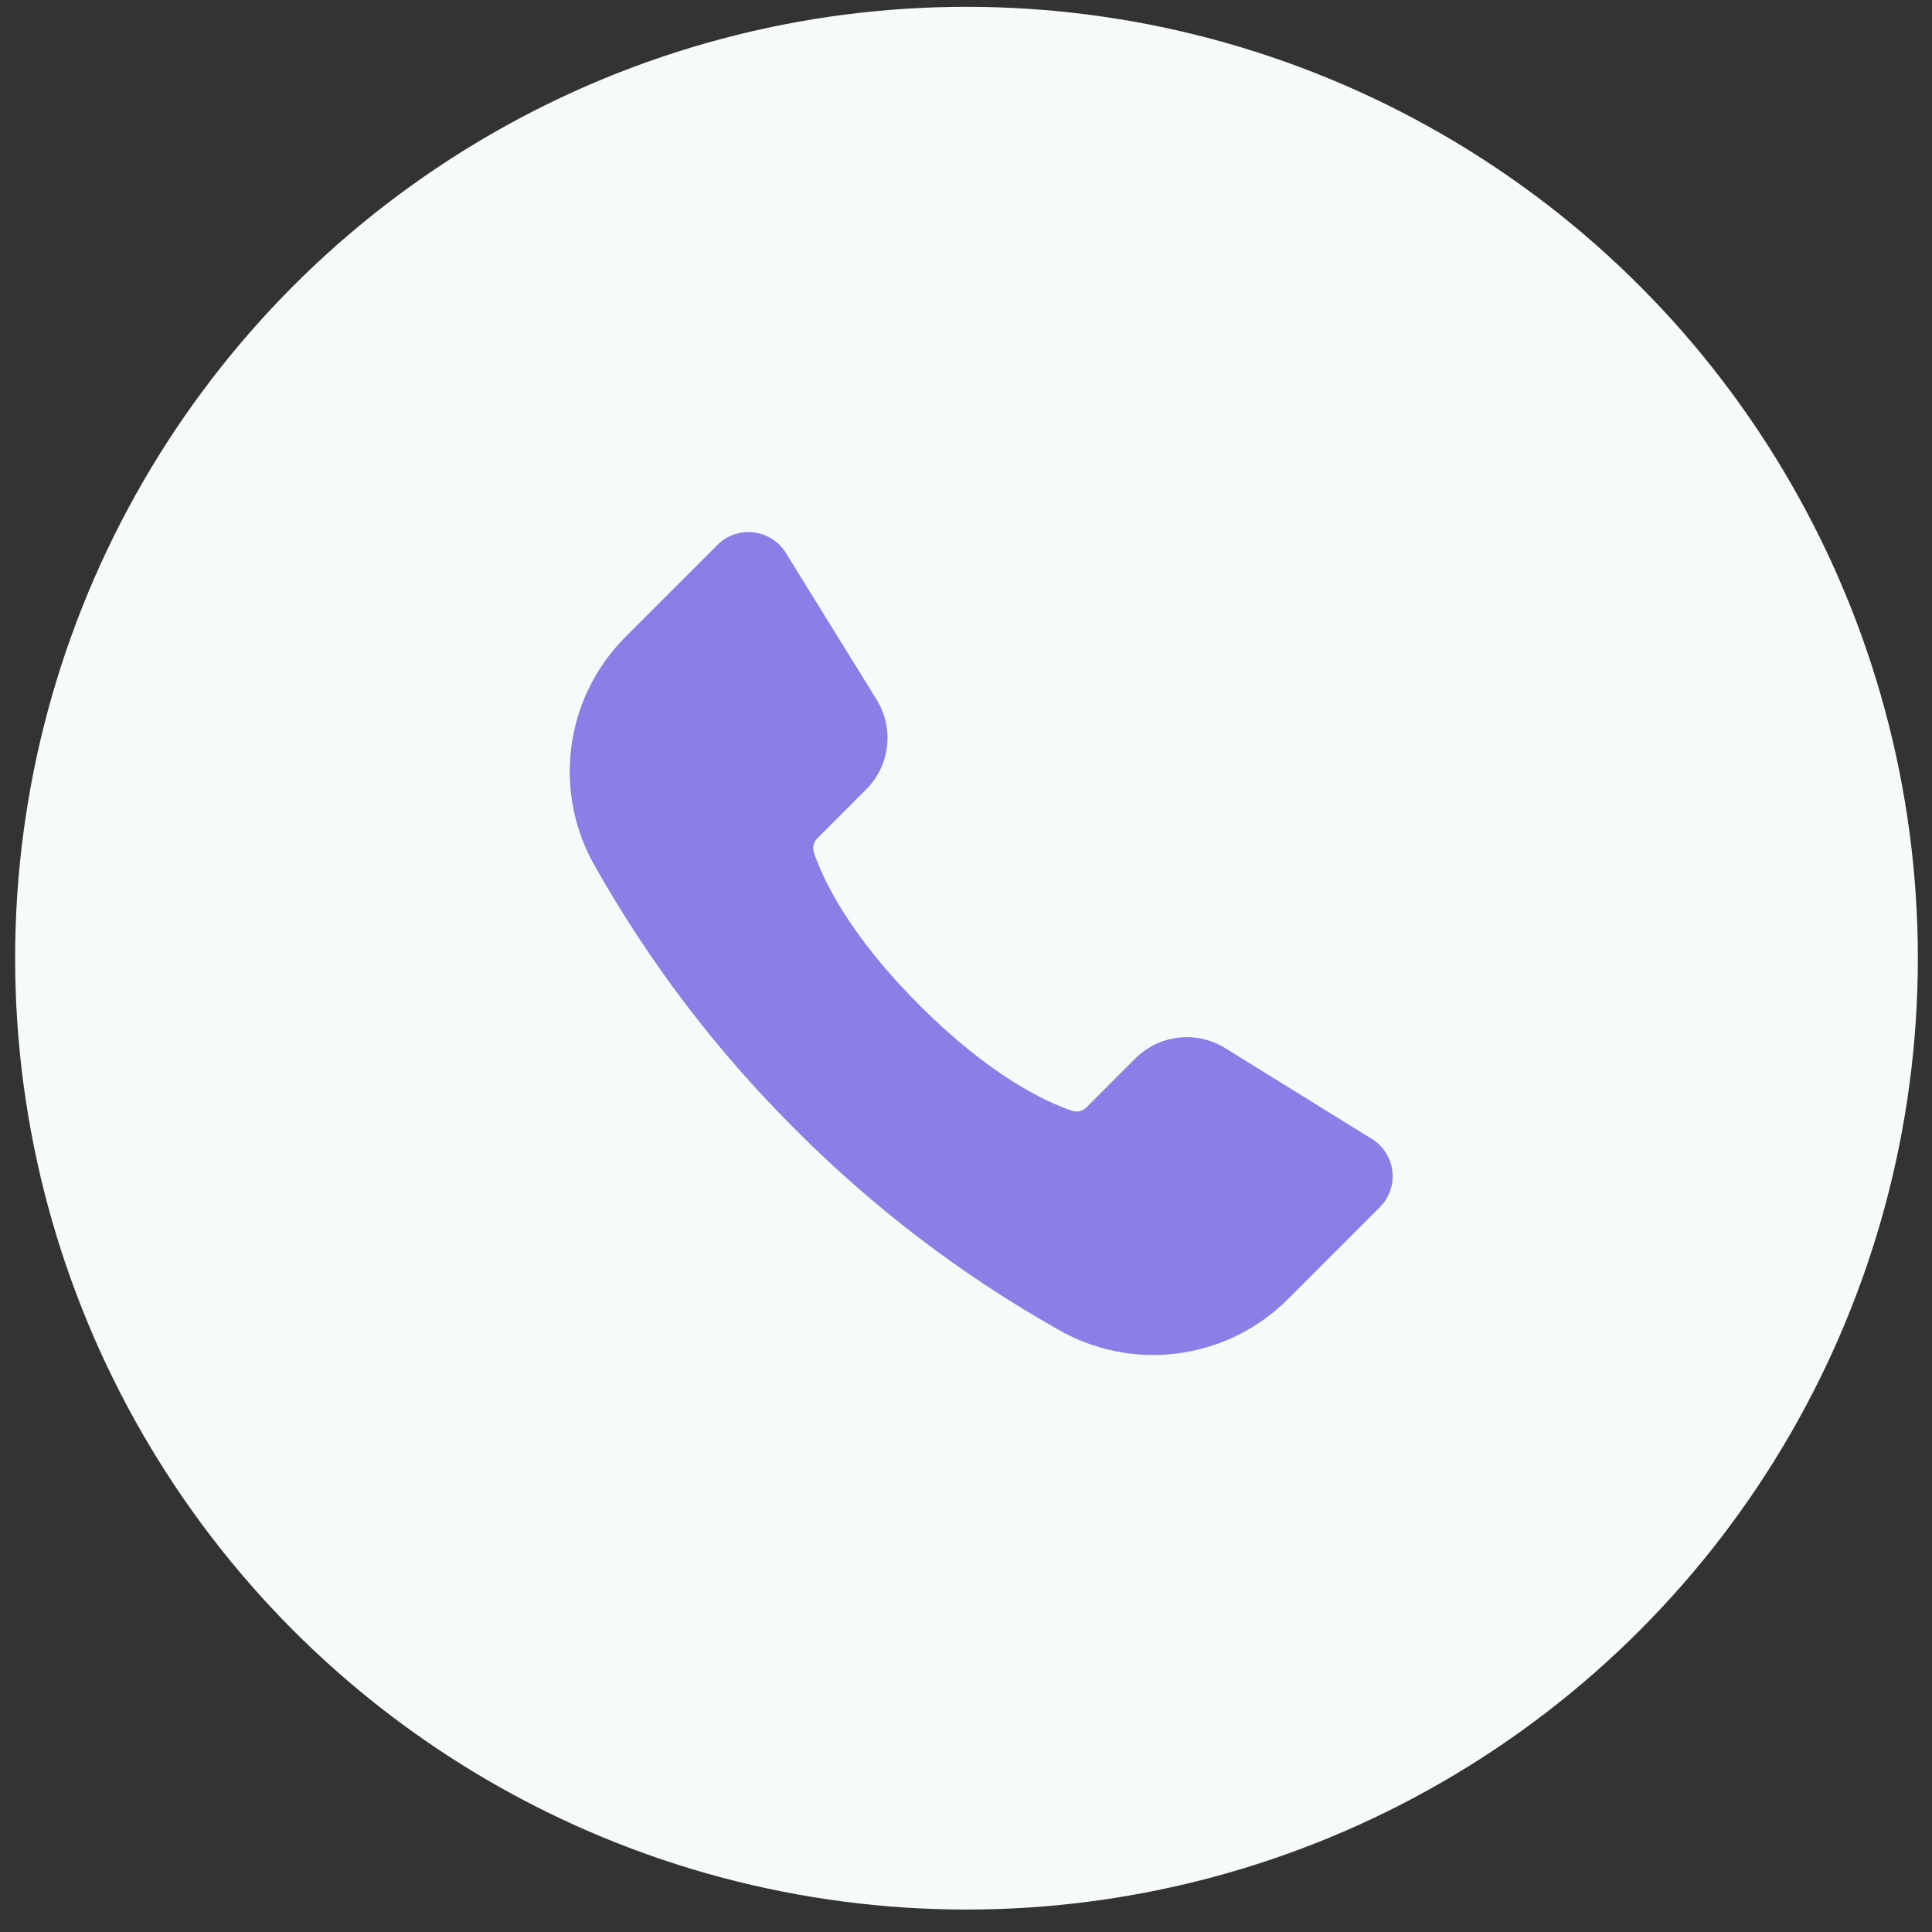 <svg width="66" height="66" viewBox="0 0 66 66" fill="none" xmlns="http://www.w3.org/2000/svg">
<rect x="0" y="0" width="66" height="66" fill="#333333" stroke="none"/>
<circle cx="33.017" cy="32.733" r="32.5" fill="#F6FBFA"/>
<path d="M47.565 40.009C47.539 39.784 47.463 39.568 47.341 39.377C47.22 39.186 47.057 39.025 46.864 38.907L41.86 35.808C41.381 35.51 40.816 35.383 40.255 35.448C39.695 35.513 39.174 35.767 38.776 36.166L37.115 37.828C37.053 37.891 36.975 37.935 36.89 37.957C36.804 37.978 36.715 37.975 36.631 37.948C35.722 37.642 33.836 36.764 31.411 34.34C28.986 31.915 28.109 30.028 27.802 29.119C27.776 29.035 27.773 28.946 27.794 28.86C27.815 28.775 27.86 28.697 27.922 28.636L29.583 26.974C29.984 26.577 30.237 26.055 30.302 25.495C30.367 24.935 30.24 24.369 29.941 23.89L26.844 18.886C26.725 18.694 26.564 18.531 26.373 18.41C26.182 18.288 25.966 18.212 25.741 18.186C25.517 18.16 25.289 18.185 25.075 18.259C24.862 18.334 24.668 18.455 24.508 18.615L21.365 21.758C20.354 22.771 19.704 24.088 19.518 25.507C19.331 26.926 19.618 28.367 20.333 29.606C22.19 32.897 24.49 35.917 27.168 38.582C29.833 41.26 32.853 43.56 36.144 45.417C37.383 46.133 38.824 46.419 40.243 46.233C41.662 46.046 42.98 45.397 43.992 44.385L47.135 41.242C47.295 41.083 47.417 40.889 47.492 40.675C47.566 40.462 47.591 40.234 47.565 40.009Z" fill="#8B7EE6"/>
</svg>
